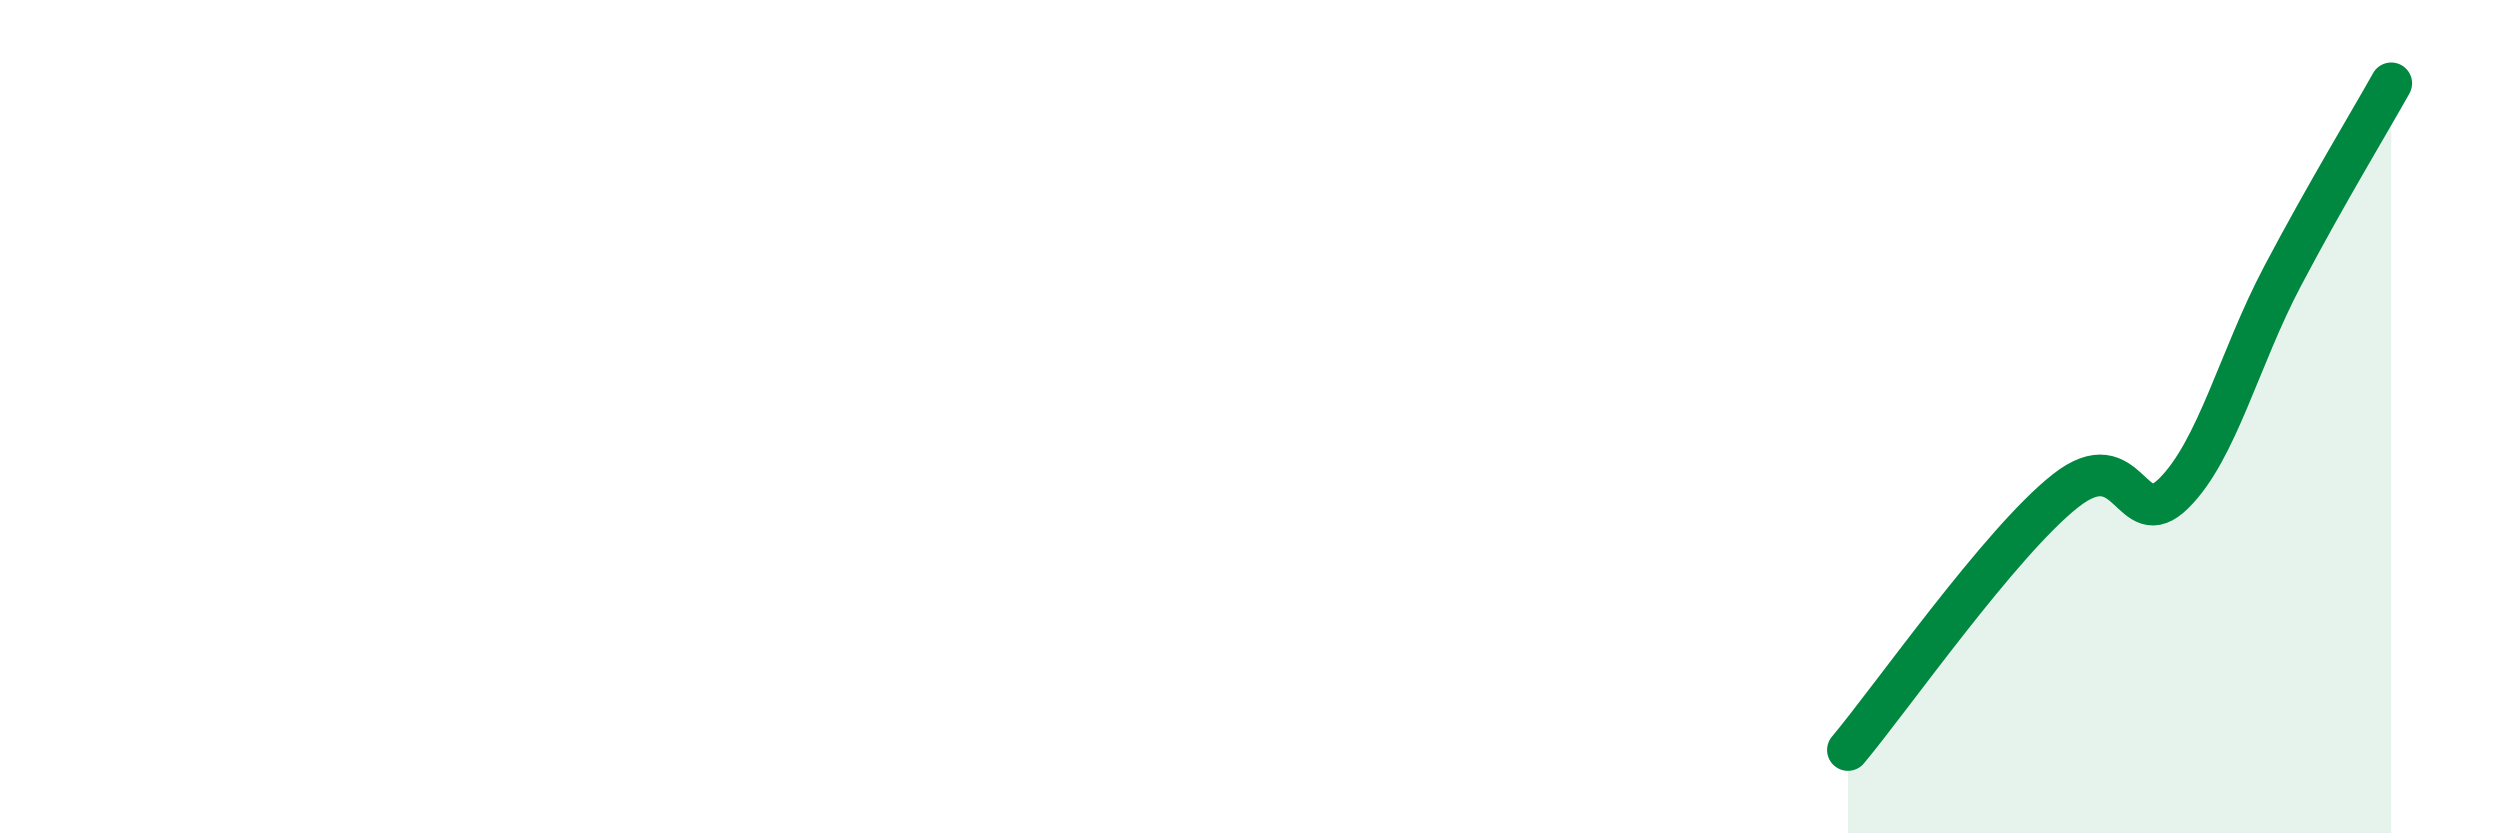 
    <svg width="60" height="20" viewBox="0 0 60 20" xmlns="http://www.w3.org/2000/svg">
      <path
        d="M 44.35,18 C 45.39,16.76 48.01,13.01 49.57,11.78 C 51.13,10.55 51.13,12.87 52.17,11.84 C 53.21,10.81 53.74,8.6 54.78,6.63 C 55.82,4.66 56.87,2.93 57.39,2L57.39 20L44.35 20Z"
        fill="#008740"
        opacity="0.1"
        stroke-linecap="round"
        stroke-linejoin="round"
      />
      <path
        d="M 44.35,18 C 45.39,16.76 48.01,13.01 49.57,11.78 C 51.13,10.55 51.13,12.87 52.17,11.84 C 53.21,10.81 53.74,8.6 54.78,6.63 C 55.82,4.66 56.87,2.93 57.39,2"
        stroke="#008740"
        stroke-width="1"
        fill="none"
        stroke-linecap="round"
        stroke-linejoin="round"
      />
    </svg>
  